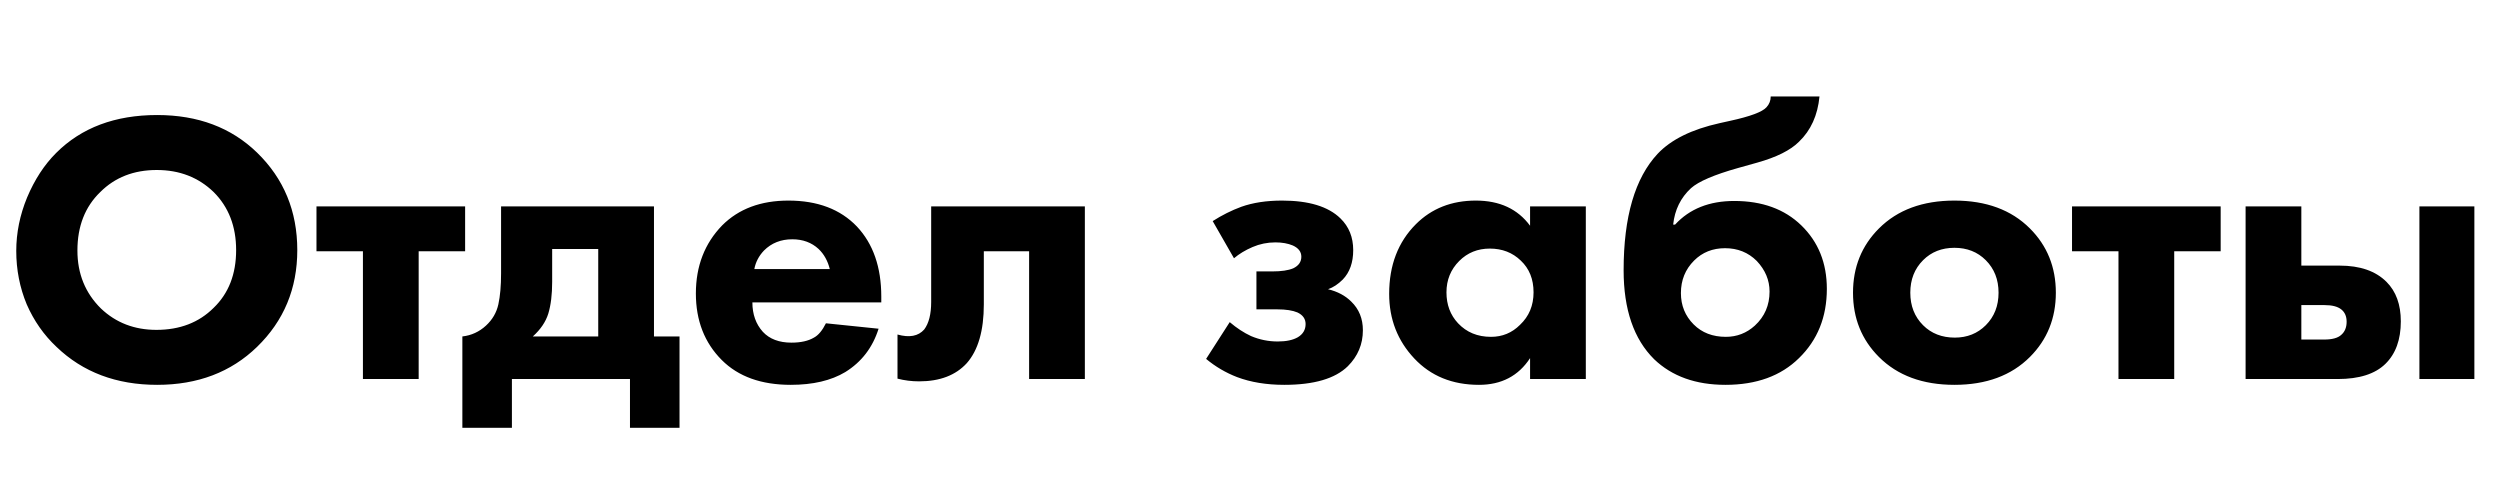 <?xml version="1.0" encoding="UTF-8"?> <svg xmlns="http://www.w3.org/2000/svg" width="310" height="62" viewBox="0 0 310 62" fill="none"> <path d="M19.488 14.264C24.544 14.264 28.672 15.816 31.872 18.92C35.2 22.152 36.864 26.184 36.864 31.016C36.864 35.784 35.2 39.784 31.872 43.016C28.64 46.152 24.512 47.72 19.488 47.72C14.432 47.72 10.272 46.152 7.008 43.016C5.44 41.544 4.208 39.784 3.312 37.736C2.448 35.656 2.016 33.448 2.016 31.112C2.016 28.872 2.464 26.664 3.36 24.488C4.288 22.28 5.488 20.44 6.96 18.968C10.096 15.832 14.272 14.264 19.488 14.264ZM19.44 21.08C16.592 21.08 14.256 21.992 12.432 23.816C10.544 25.64 9.6 28.056 9.6 31.064C9.6 33.944 10.576 36.344 12.528 38.264C14.384 40.024 16.672 40.904 19.392 40.904C22.304 40.904 24.672 39.992 26.496 38.168C28.352 36.376 29.28 33.992 29.28 31.016C29.28 28.072 28.352 25.672 26.496 23.816C24.608 21.992 22.256 21.08 19.44 21.08ZM57.675 31.16H51.915V47H45.003V31.16H39.243V25.592H57.675V31.16ZM62.133 25.592H81.093V41.72H84.261V53.048H78.117V47H63.477V53.048H57.333V41.72C58.453 41.592 59.429 41.144 60.261 40.376C61.061 39.64 61.573 38.76 61.797 37.736C62.021 36.712 62.133 35.432 62.133 33.896V25.592ZM74.181 41.72V30.872H68.469V34.952C68.469 36.52 68.309 37.832 67.989 38.888C67.669 39.912 67.029 40.856 66.069 41.72H74.181ZM93.536 33.368H102.896C102.64 32.344 102.176 31.512 101.504 30.872C100.64 30.072 99.552 29.672 98.24 29.672C96.832 29.672 95.664 30.136 94.736 31.064C94.096 31.736 93.696 32.504 93.536 33.368ZM109.28 36.776V37.496H93.296C93.296 38.968 93.728 40.184 94.592 41.144C95.424 42.04 96.608 42.488 98.144 42.488C99.296 42.488 100.224 42.28 100.928 41.864C101.472 41.576 101.968 40.984 102.416 40.088L108.944 40.76C108.208 43.096 106.832 44.888 104.816 46.136C103.056 47.192 100.8 47.72 98.048 47.72C94.4 47.72 91.552 46.696 89.504 44.648C87.36 42.504 86.288 39.752 86.288 36.392C86.288 33 87.376 30.184 89.552 27.944C91.6 25.896 94.336 24.872 97.76 24.872C101.376 24.872 104.208 25.944 106.256 28.088C108.272 30.232 109.28 33.128 109.28 36.776ZM134.522 25.592V47H127.61V31.16H121.994V37.736C121.994 41 121.29 43.432 119.882 45.032C118.506 46.536 116.538 47.288 113.978 47.288C113.05 47.288 112.154 47.176 111.29 46.952V41.48C112.762 41.896 113.866 41.688 114.602 40.856C115.178 40.088 115.466 38.952 115.466 37.448V25.592H134.522ZM153.014 32.024L150.374 27.416C151.526 26.68 152.71 26.088 153.926 25.64C155.366 25.128 157.046 24.872 158.966 24.872C162.294 24.872 164.71 25.608 166.214 27.08C167.27 28.104 167.798 29.416 167.798 31.016C167.798 32.552 167.366 33.768 166.502 34.664C165.926 35.24 165.318 35.64 164.678 35.864C165.862 36.152 166.822 36.664 167.558 37.4C168.518 38.328 168.998 39.512 168.998 40.952C168.998 42.68 168.374 44.168 167.126 45.416C165.558 46.952 162.934 47.72 159.254 47.72C157.046 47.72 155.094 47.4 153.398 46.76C151.99 46.216 150.71 45.464 149.558 44.504L152.486 39.944C153.35 40.68 154.23 41.256 155.126 41.672C156.182 42.12 157.286 42.344 158.438 42.344C159.494 42.344 160.326 42.168 160.934 41.816C161.574 41.432 161.894 40.888 161.894 40.184C161.894 39.544 161.558 39.064 160.886 38.744C160.278 38.488 159.446 38.36 158.39 38.36H155.798V33.656H157.766C158.886 33.656 159.75 33.528 160.358 33.272C161.03 32.952 161.366 32.472 161.366 31.832C161.366 31.224 161.014 30.76 160.31 30.44C159.702 30.184 158.982 30.056 158.15 30.056C157.158 30.056 156.214 30.248 155.318 30.632C154.422 31.016 153.654 31.48 153.014 32.024ZM189.729 27.992V25.592H196.641V47H189.729V44.408C188.289 46.616 186.177 47.72 183.393 47.72C180.097 47.72 177.425 46.632 175.377 44.456C173.297 42.248 172.257 39.576 172.257 36.44C172.257 32.888 173.361 30.008 175.569 27.8C177.521 25.848 180.001 24.872 183.009 24.872C185.953 24.872 188.193 25.912 189.729 27.992ZM184.737 30.824C183.233 30.824 181.969 31.336 180.945 32.36C179.889 33.416 179.361 34.712 179.361 36.248C179.361 37.784 179.841 39.064 180.801 40.088C181.857 41.208 183.217 41.768 184.881 41.768C186.289 41.768 187.489 41.272 188.481 40.28C189.601 39.224 190.161 37.88 190.161 36.248C190.161 34.616 189.633 33.304 188.577 32.312C187.553 31.32 186.273 30.824 184.737 30.824ZM219.569 11.96H225.617C225.393 14.296 224.545 16.168 223.073 17.576C222.017 18.632 220.289 19.496 217.889 20.168L215.489 20.84C212.545 21.672 210.609 22.504 209.681 23.336C208.401 24.52 207.665 26.024 207.473 27.848H207.713C209.505 25.896 211.953 24.92 215.057 24.92C218.513 24.92 221.281 25.928 223.361 27.944C225.473 29.992 226.529 32.616 226.529 35.816C226.529 39.304 225.377 42.168 223.073 44.408C220.833 46.616 217.793 47.72 213.953 47.72C210.273 47.72 207.329 46.664 205.121 44.552C202.593 42.056 201.329 38.376 201.329 33.512C201.329 26.888 202.737 22.072 205.553 19.064C207.217 17.304 209.777 16.04 213.233 15.272L214.529 14.984C217.025 14.44 218.529 13.88 219.041 13.304C219.393 12.92 219.569 12.472 219.569 11.96ZM213.905 30.776C212.369 30.776 211.089 31.288 210.065 32.312C208.977 33.4 208.433 34.744 208.433 36.344C208.433 37.88 208.961 39.176 210.017 40.232C211.041 41.256 212.369 41.768 214.001 41.768C215.377 41.768 216.577 41.304 217.601 40.376C218.817 39.256 219.425 37.848 219.425 36.152C219.425 34.744 218.897 33.48 217.841 32.36C216.785 31.304 215.473 30.776 213.905 30.776ZM251.709 28.328C253.853 30.472 254.925 33.128 254.925 36.296C254.925 39.464 253.853 42.12 251.709 44.264C249.405 46.568 246.285 47.72 242.349 47.72C238.413 47.72 235.293 46.568 232.989 44.264C230.845 42.12 229.773 39.464 229.773 36.296C229.773 33.128 230.845 30.472 232.989 28.328C235.293 26.024 238.413 24.872 242.349 24.872C246.285 24.872 249.405 26.024 251.709 28.328ZM246.237 32.264C245.213 31.24 243.917 30.728 242.349 30.728C240.781 30.728 239.485 31.24 238.461 32.264C237.405 33.32 236.877 34.664 236.877 36.296C236.877 37.928 237.405 39.272 238.461 40.328C239.485 41.352 240.797 41.864 242.397 41.864C243.933 41.864 245.213 41.352 246.237 40.328C247.293 39.272 247.821 37.928 247.821 36.296C247.821 34.664 247.293 33.32 246.237 32.264ZM275.363 31.16H269.603V47H262.691V31.16H256.931V25.592H275.363V31.16ZM300.006 25.592H306.822V47H300.006V25.592ZM285.366 32.936H290.118C292.646 32.936 294.582 33.608 295.926 34.952C297.11 36.136 297.702 37.768 297.702 39.848C297.702 42.12 297.062 43.88 295.782 45.128C294.502 46.376 292.534 47 289.878 47H278.454V25.592H285.366V32.936ZM285.366 42.104H288.198C289.19 42.104 289.894 41.912 290.31 41.528C290.758 41.144 290.982 40.6 290.982 39.896C290.982 39.224 290.758 38.712 290.31 38.36C289.862 38.008 289.174 37.832 288.246 37.832H285.366V42.104Z" fill="black"></path> </svg> 